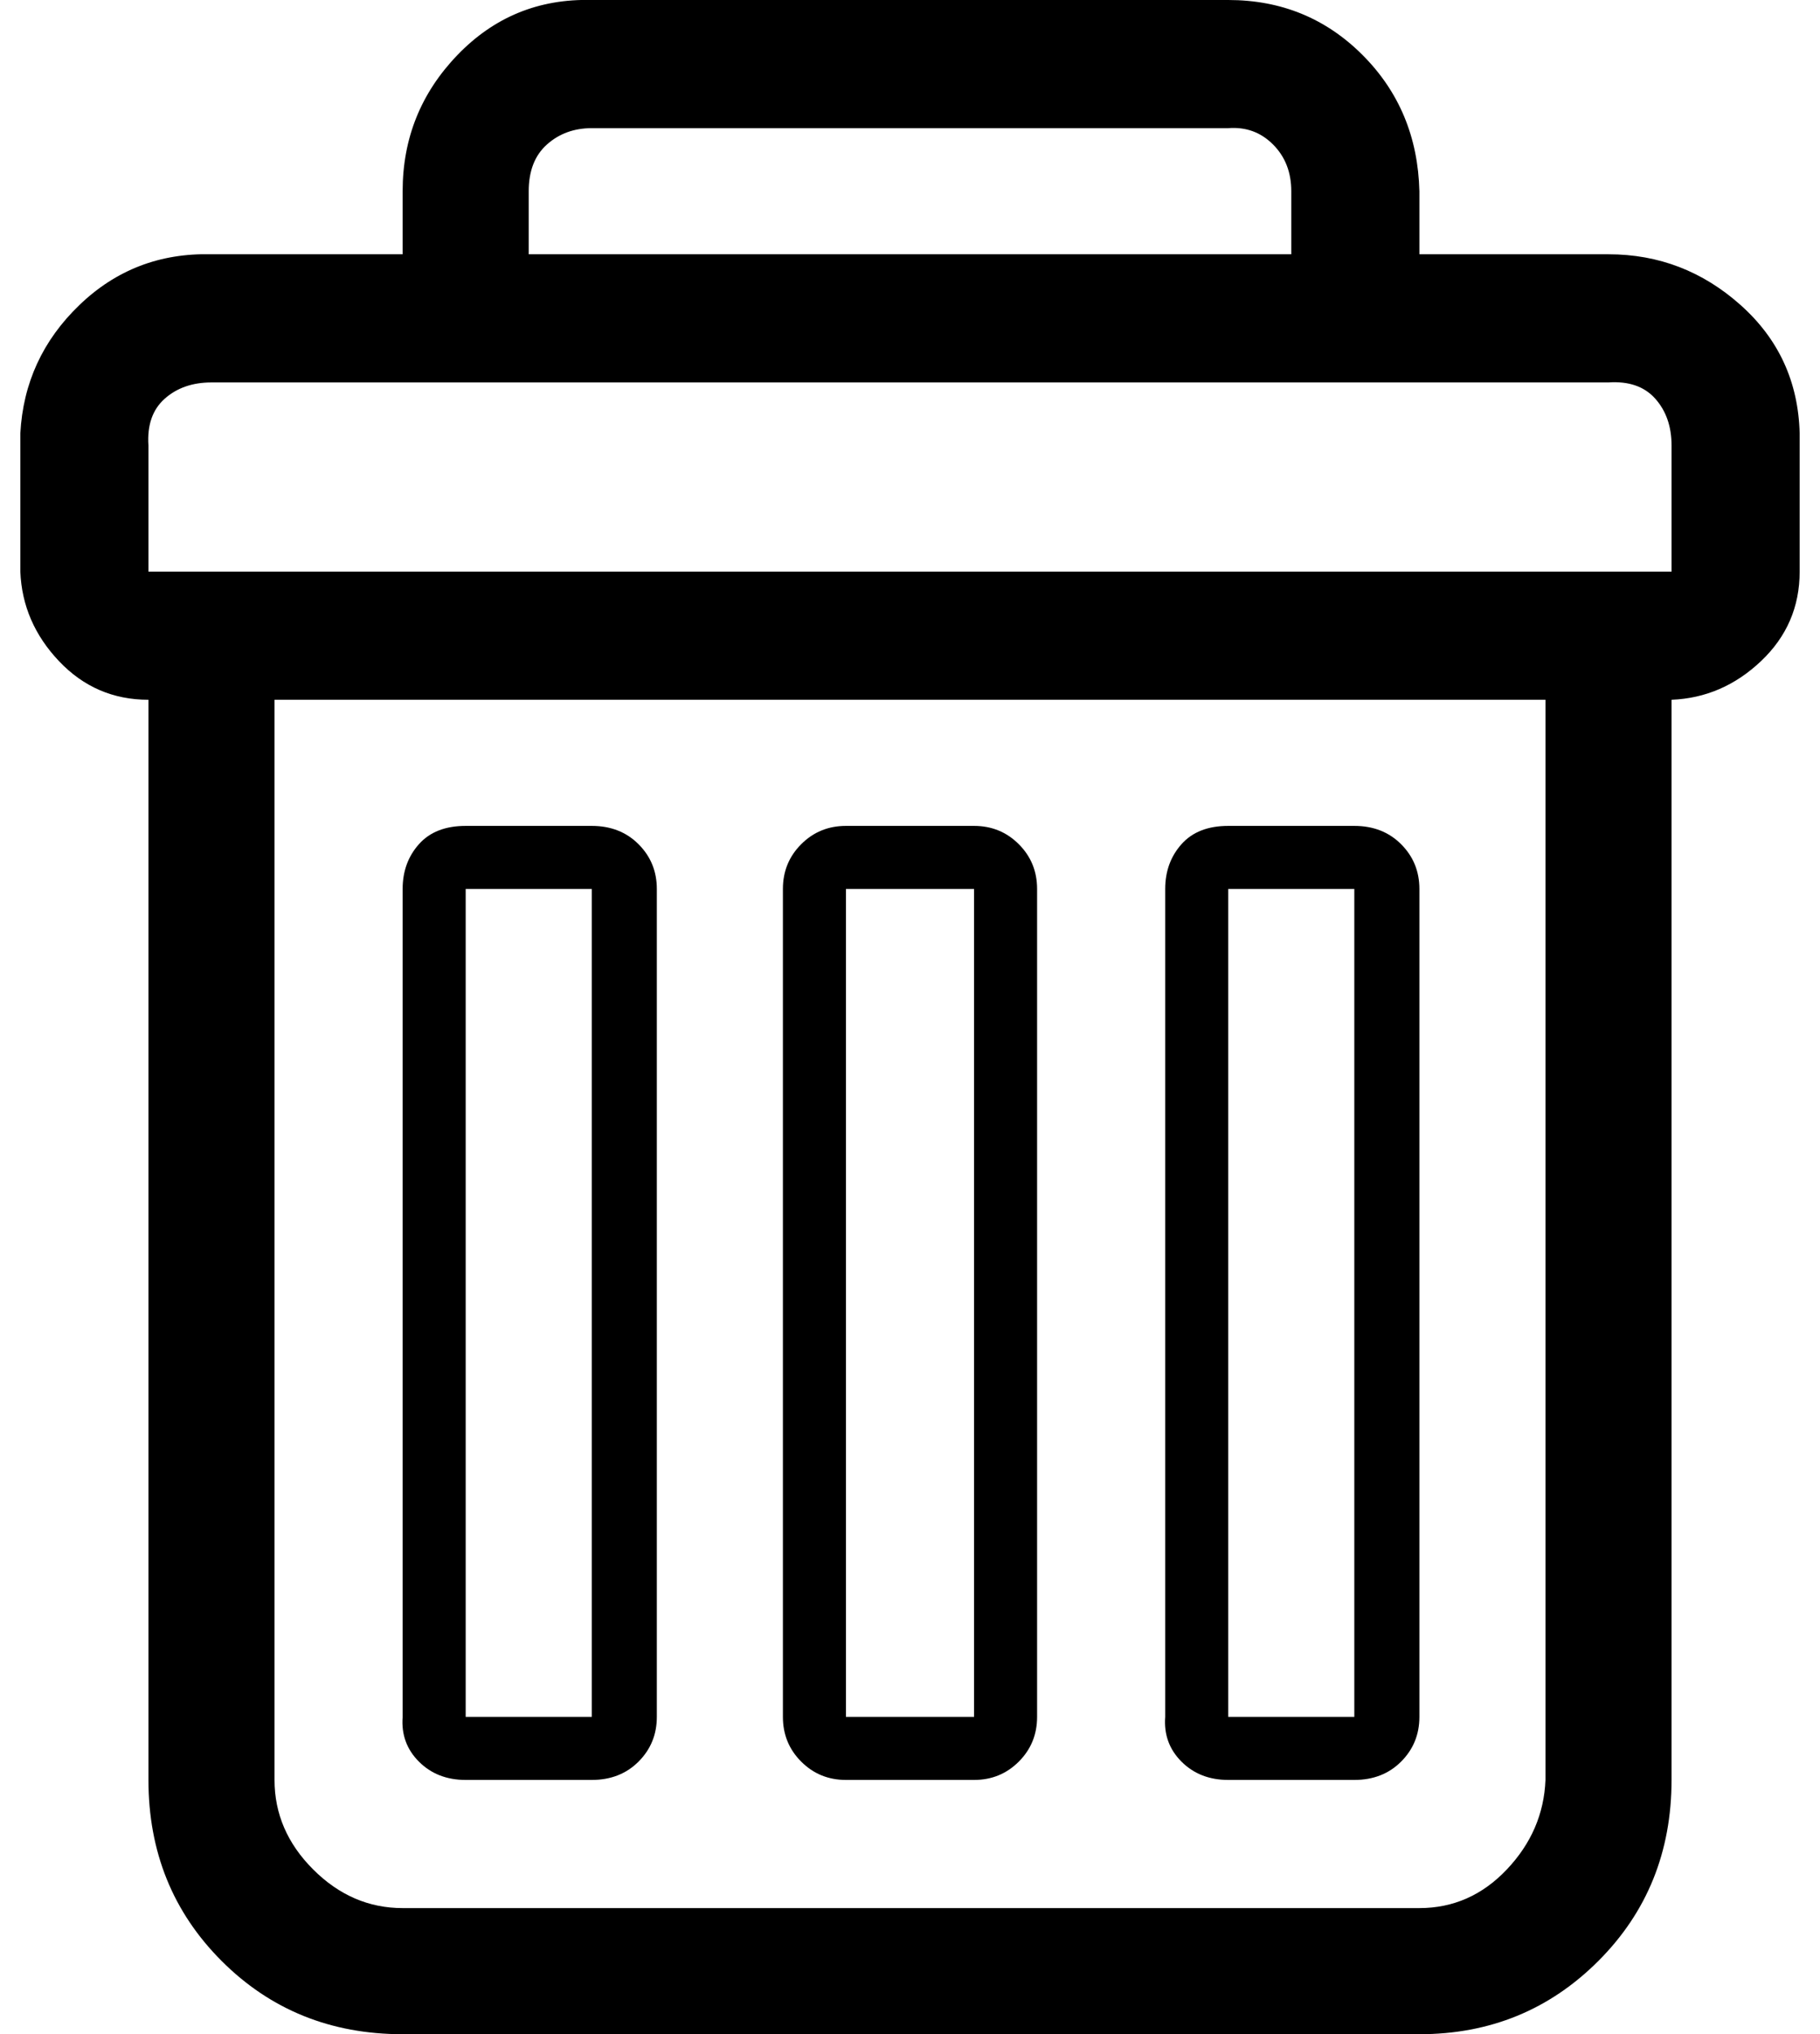<?xml version="1.0" standalone="no"?>
<!DOCTYPE svg PUBLIC "-//W3C//DTD SVG 1.1//EN" "http://www.w3.org/Graphics/SVG/1.1/DTD/svg11.dtd" >
<svg xmlns="http://www.w3.org/2000/svg" xmlns:xlink="http://www.w3.org/1999/xlink" version="1.1" viewBox="-10 0 895 1000">
   <path fill="currentColor"
d="M0 281v-68q2 -37 29 -63t65 -25h94v-31q0 -39 27 -67t66 -27h313q39 0 66 27t28 67v31h93q37 0 65 25t29 63v68q0 26 -19 44t-44 19v531q0 53 -36 89t-88 36h-500q-53 0 -89 -36t-36 -89v-531q-26 0 -44 -19t-19 -44zM63 281h749v-62q0 -14 -8 -23t-23 -8h-687
q-14 0 -23 8t-8 23v62zM125 875q0 25 19 44t44 19h500q25 0 43 -19t19 -44v-531h-625v531zM188 844v-407q0 -13 8 -22t23 -9h62q14 0 23 9t9 22v407q0 13 -9 22t-23 9h-62q-14 0 -23 -9t-8 -22zM219 844h62v-407h-62v407zM250 125h375v-31q0 -14 -9 -23t-22 -8h-313
q-13 0 -22 8t-9 23v31zM375 844v-407q0 -13 9 -22t22 -9h63q13 0 22 9t9 22v407q0 13 -9 22t-22 9h-63q-13 0 -22 -9t-9 -22zM406 844h63v-407h-63v407zM563 844v-407q0 -13 8 -22t23 -9h62q14 0 23 9t9 22v407q0 13 -9 22t-23 9h-62q-14 0 -23 -9t-8 -22zM594 844h62v-407
h-62v407z" />
</svg>
